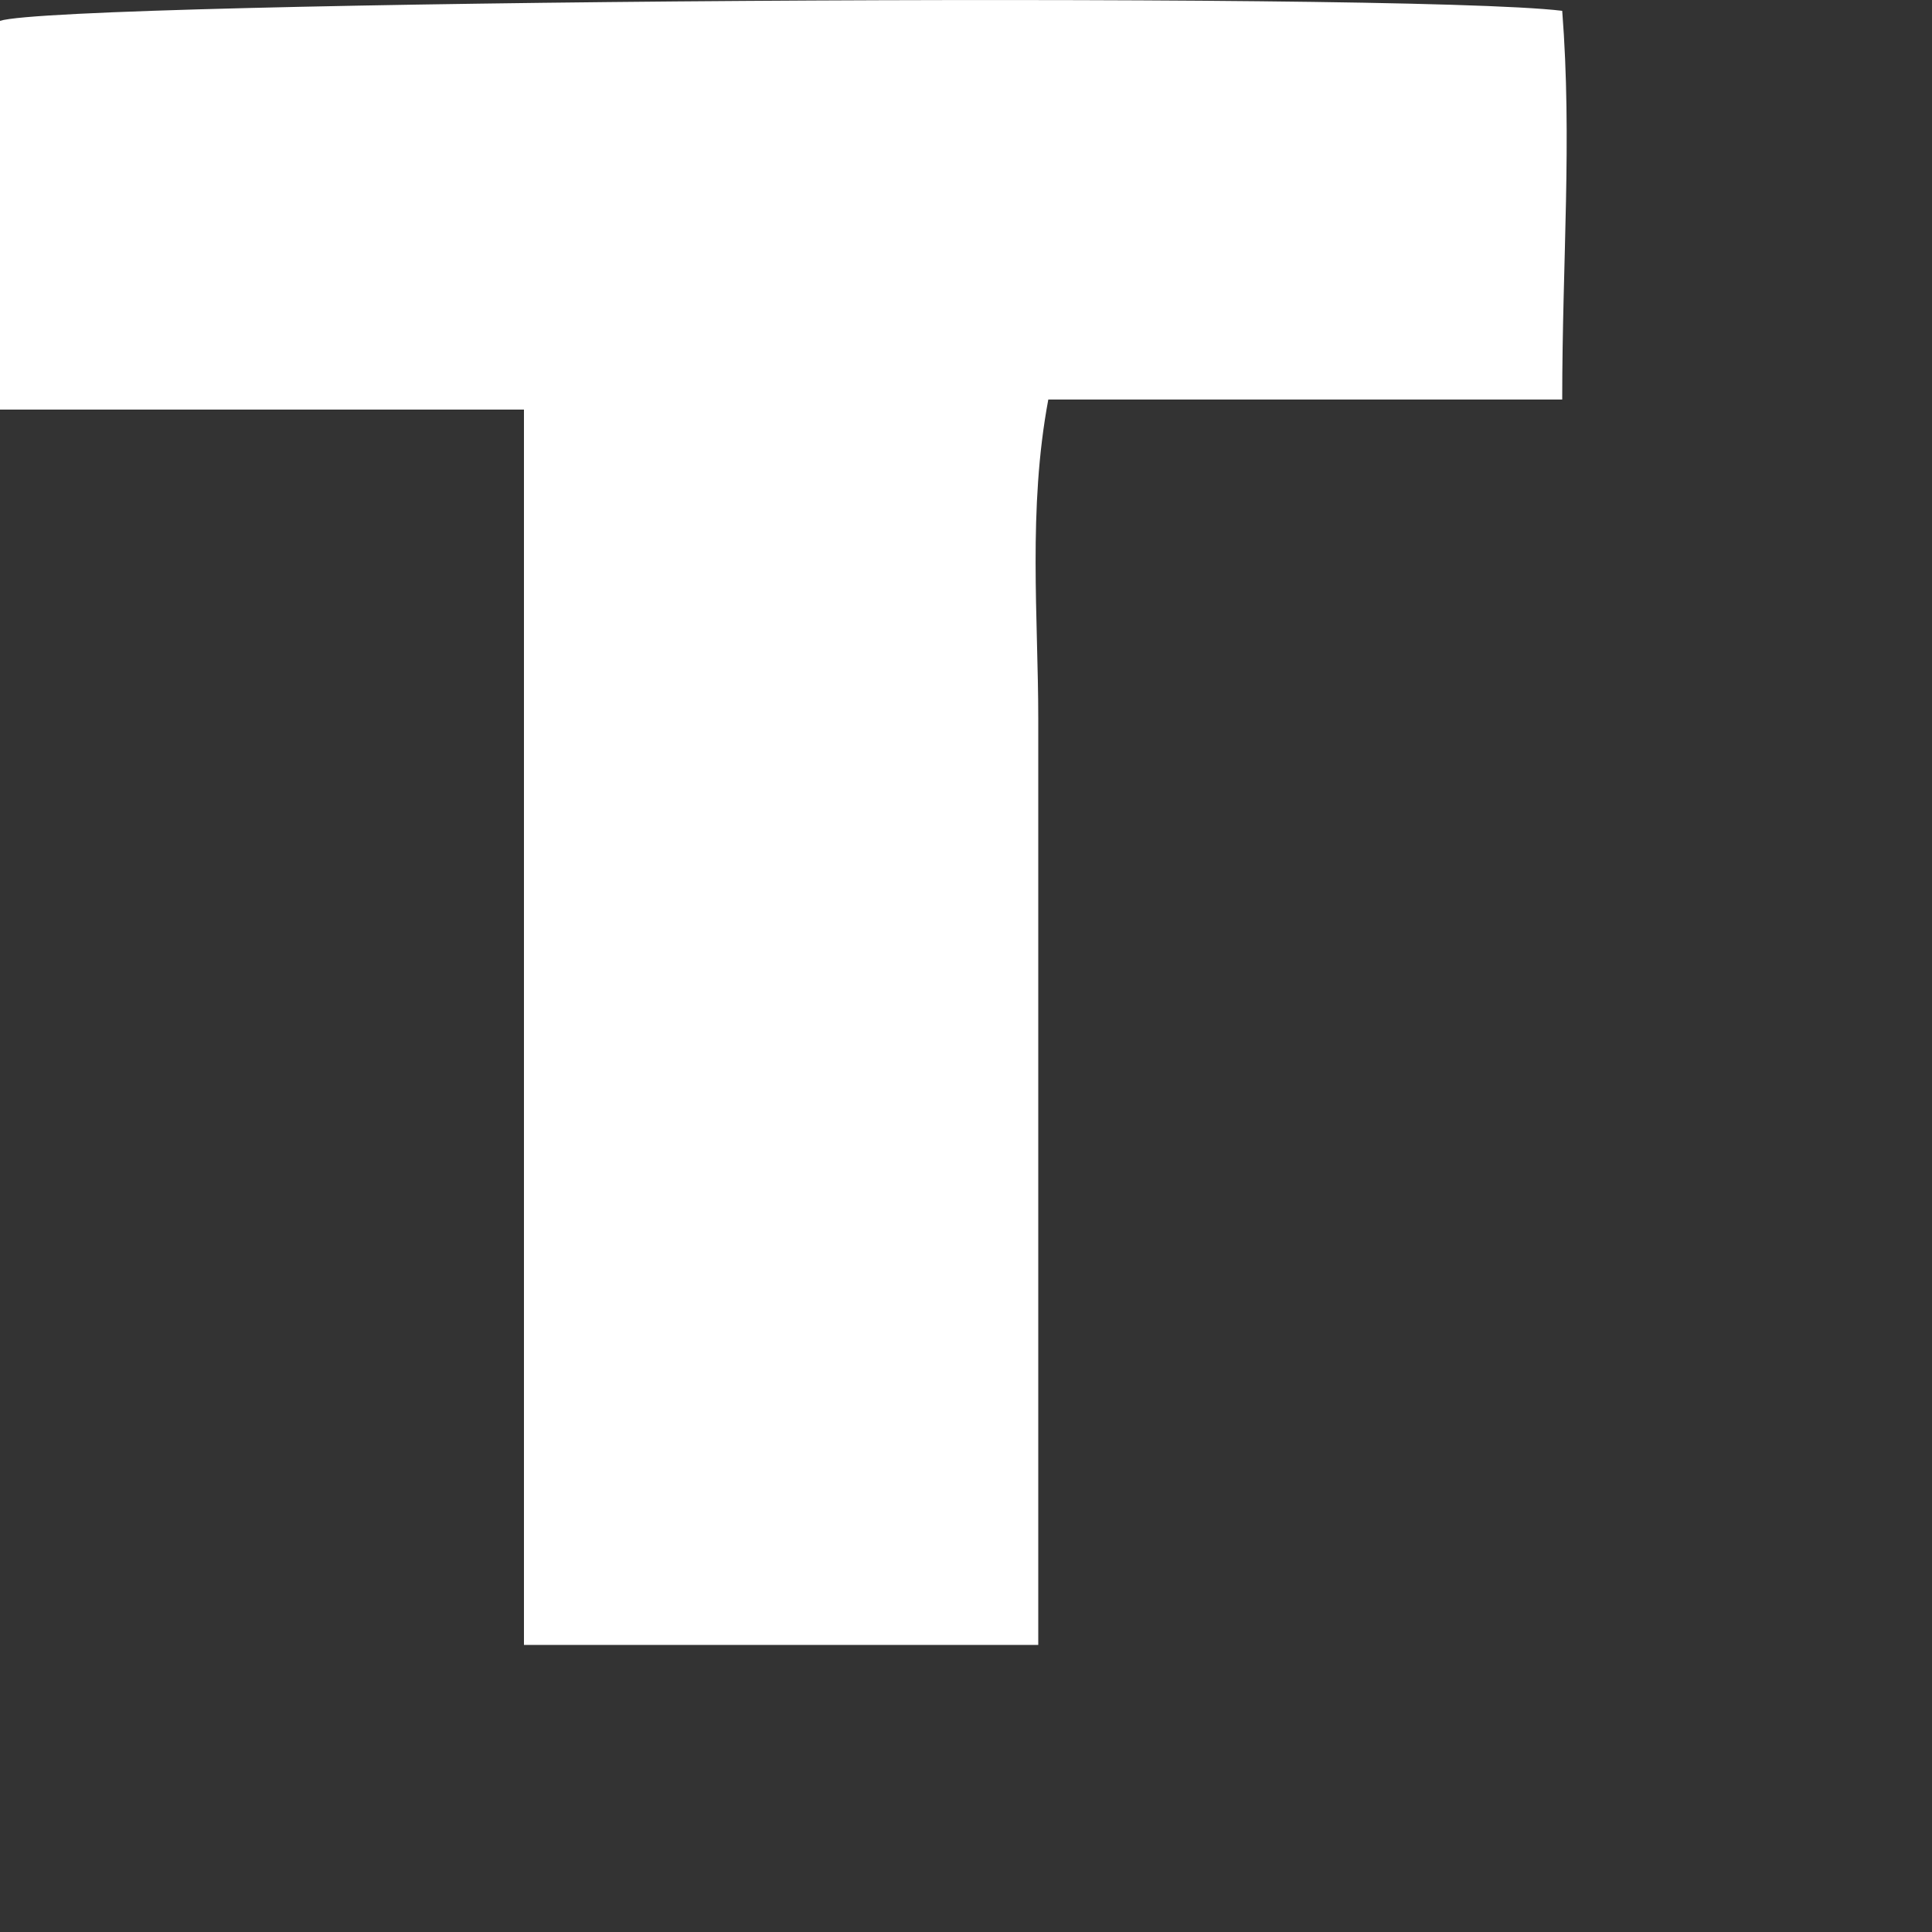 <?xml version="1.0" encoding="utf-8"?>
<svg xmlns="http://www.w3.org/2000/svg" fill="none" height="100%" overflow="visible" preserveAspectRatio="none" style="display: block;" viewBox="0 0 5 5" width="100%">
<rect x="0" y="0" width="5" height="5" fill="#333333" stroke="none"/>
<path d="M2.687 4.257C2.217 4.257 1.8 4.257 1.356 4.257C1.356 3.973 1.356 3.716 1.356 3.458C1.356 3.2 1.356 2.916 1.356 2.658C1.356 2.4 1.356 2.143 1.356 1.885C1.356 1.627 1.356 1.343 1.356 1.06C0.887 1.06 0.443 1.06 0 1.06C0 0.699 0 0.389 0 0.054C0.156 0.002 3.626 -0.023 4.043 0.028C4.069 0.363 4.043 0.673 4.043 1.034C3.599 1.034 3.156 1.034 2.713 1.034C2.66 1.317 2.687 1.601 2.687 1.859C2.687 2.117 2.687 2.4 2.687 2.658C2.687 2.916 2.687 3.174 2.687 3.432C2.687 3.69 2.687 3.973 2.687 4.257Z" fill="white" id="Vector"/>
</svg>